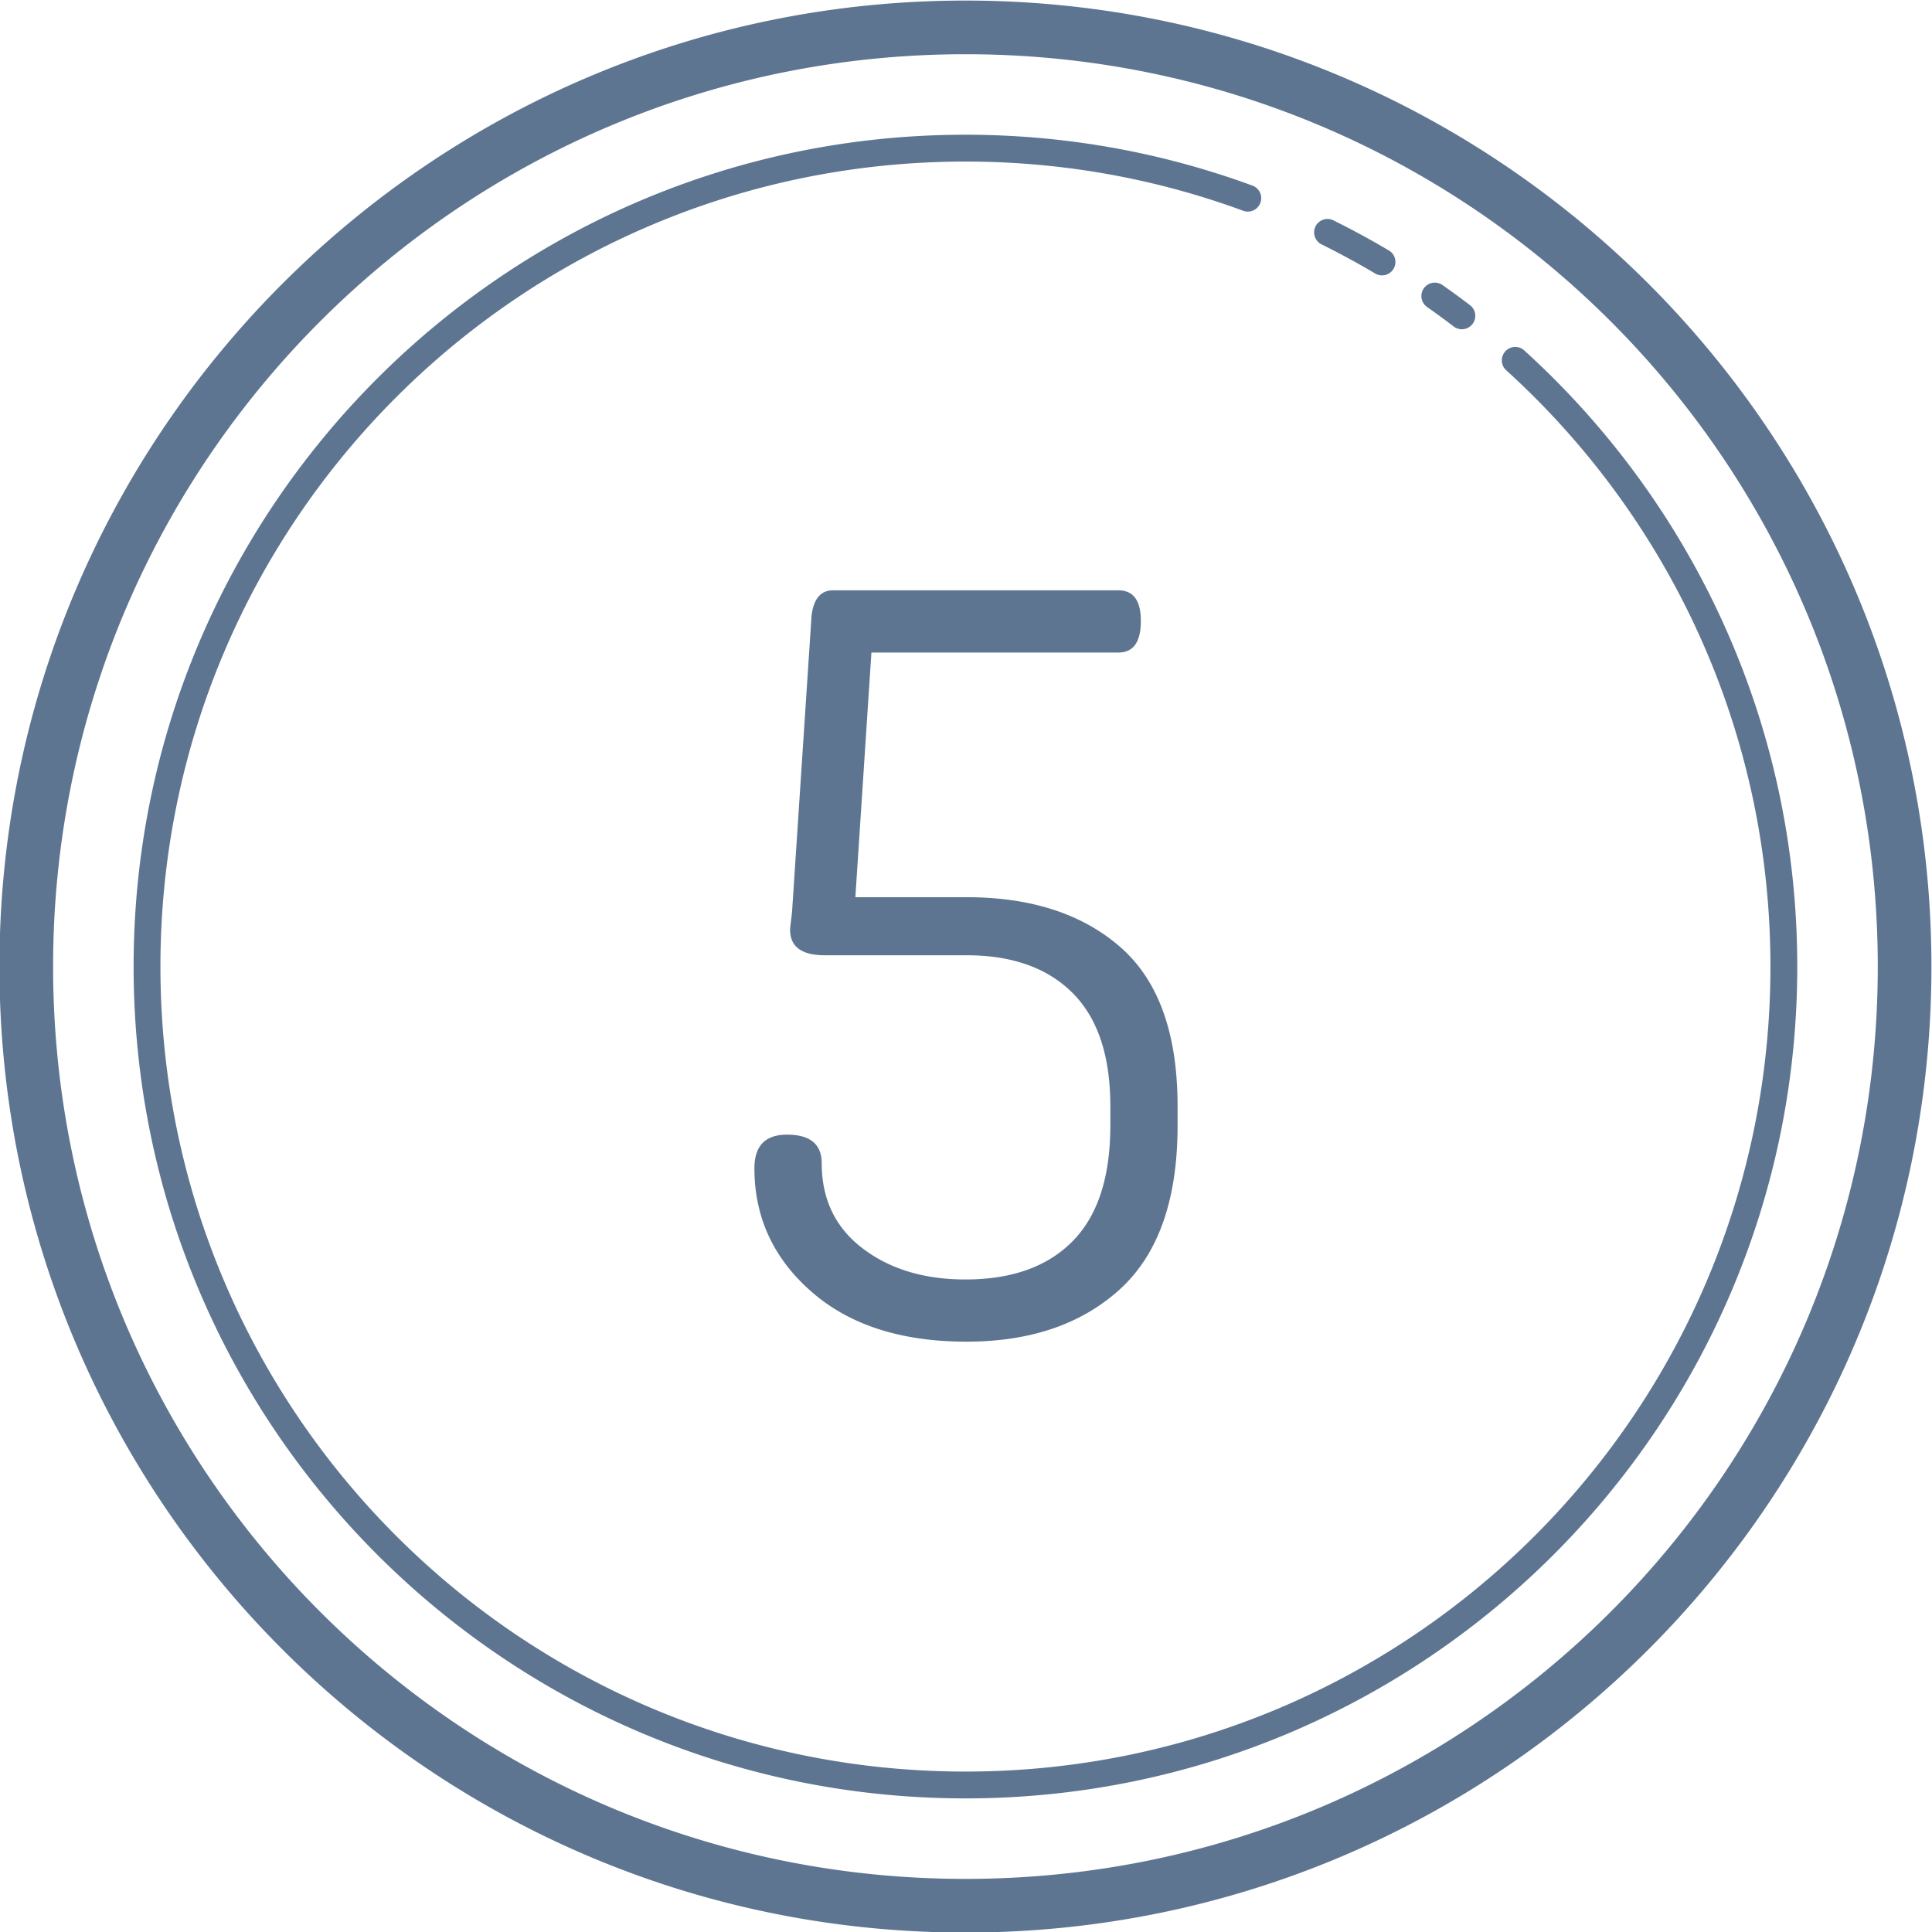 <?xml version="1.0" encoding="UTF-8" standalone="no"?><svg xmlns="http://www.w3.org/2000/svg" xmlns:xlink="http://www.w3.org/1999/xlink" fill="#5e7591" height="72" preserveAspectRatio="xMidYMid meet" version="1" viewBox="14.0 14.0 72.0 72.0" width="72" zoomAndPan="magnify"><g id="change1_1"><path d="M 49.979 14.021 C 30.108 14.021 13.979 30.151 13.979 50.021 C 13.979 69.892 30.108 86.021 49.979 86.021 C 69.849 86.021 85.979 69.892 85.979 50.021 C 85.979 30.151 69.849 14.021 49.979 14.021 z M 49.979 16.021 C 68.768 16.021 83.979 31.232 83.979 50.021 C 83.979 68.811 68.768 84.021 49.979 84.021 C 31.189 84.021 15.979 68.811 15.979 50.021 C 15.979 31.232 31.189 16.021 49.979 16.021 z M 49.979 19.021 C 32.863 19.021 18.979 32.906 18.979 50.021 C 18.979 67.137 32.863 81.021 49.979 81.021 C 67.094 81.021 80.979 67.137 80.979 50.021 C 80.979 40.926 77.058 32.738 70.814 27.068 A 0.5 0.5 0 1 0 70.143 27.809 C 76.185 33.297 79.979 41.213 79.979 50.021 C 79.979 66.596 66.553 80.021 49.979 80.021 C 33.404 80.021 19.979 66.596 19.979 50.021 C 19.979 33.447 33.404 20.021 49.979 20.021 C 53.609 20.021 57.087 20.665 60.307 21.846 A 0.5 0.5 0 1 0 60.65 20.908 C 57.322 19.688 53.728 19.021 49.979 19.021 z M 63.459 22.16 A 0.5 0.5 0 0 0 63.258 23.111 C 63.928 23.443 64.583 23.799 65.225 24.178 A 0.5 0.5 0 1 0 65.732 23.318 C 65.07 22.927 64.393 22.559 63.701 22.217 A 0.5 0.5 0 0 0 63.459 22.16 z M 67.486 24.533 A 0.5 0.5 0 0 0 67.191 25.447 C 67.524 25.681 67.854 25.921 68.176 26.168 A 0.5 0.5 0 0 0 68.783 25.373 C 68.449 25.118 68.109 24.87 67.766 24.629 A 0.5 0.5 0 0 0 67.486 24.533 z M 45.043 36 C 44.586 36 44.32 36.316 44.244 36.947 L 43.523 47.893 C 43.523 47.943 43.51 48.069 43.484 48.271 C 43.458 48.473 43.445 48.599 43.445 48.65 C 43.445 49.282 43.877 49.6 44.738 49.6 L 50.02 49.6 C 51.717 49.6 53.035 50.069 53.973 51.006 C 54.909 51.943 55.379 53.348 55.379 55.223 L 55.379 55.943 C 55.379 57.869 54.91 59.306 53.973 60.256 C 53.036 61.206 51.705 61.682 49.982 61.682 C 48.436 61.682 47.158 61.294 46.145 60.521 C 45.131 59.748 44.623 58.693 44.623 57.35 C 44.623 56.641 44.191 56.285 43.33 56.285 C 42.519 56.285 42.115 56.703 42.115 57.539 C 42.115 59.363 42.823 60.898 44.242 62.139 C 45.66 63.38 47.586 64 50.018 64 C 52.4 64 54.306 63.348 55.738 62.045 C 57.168 60.74 57.885 58.708 57.885 55.947 L 57.885 55.225 C 57.885 52.515 57.175 50.541 55.756 49.299 C 54.338 48.058 52.425 47.436 50.018 47.436 L 45.877 47.436 L 46.475 38.318 L 55.68 38.318 C 56.238 38.318 56.516 37.927 56.516 37.141 C 56.516 36.381 56.238 36 55.68 36 L 45.043 36 z" fill="inherit"/></g></svg>